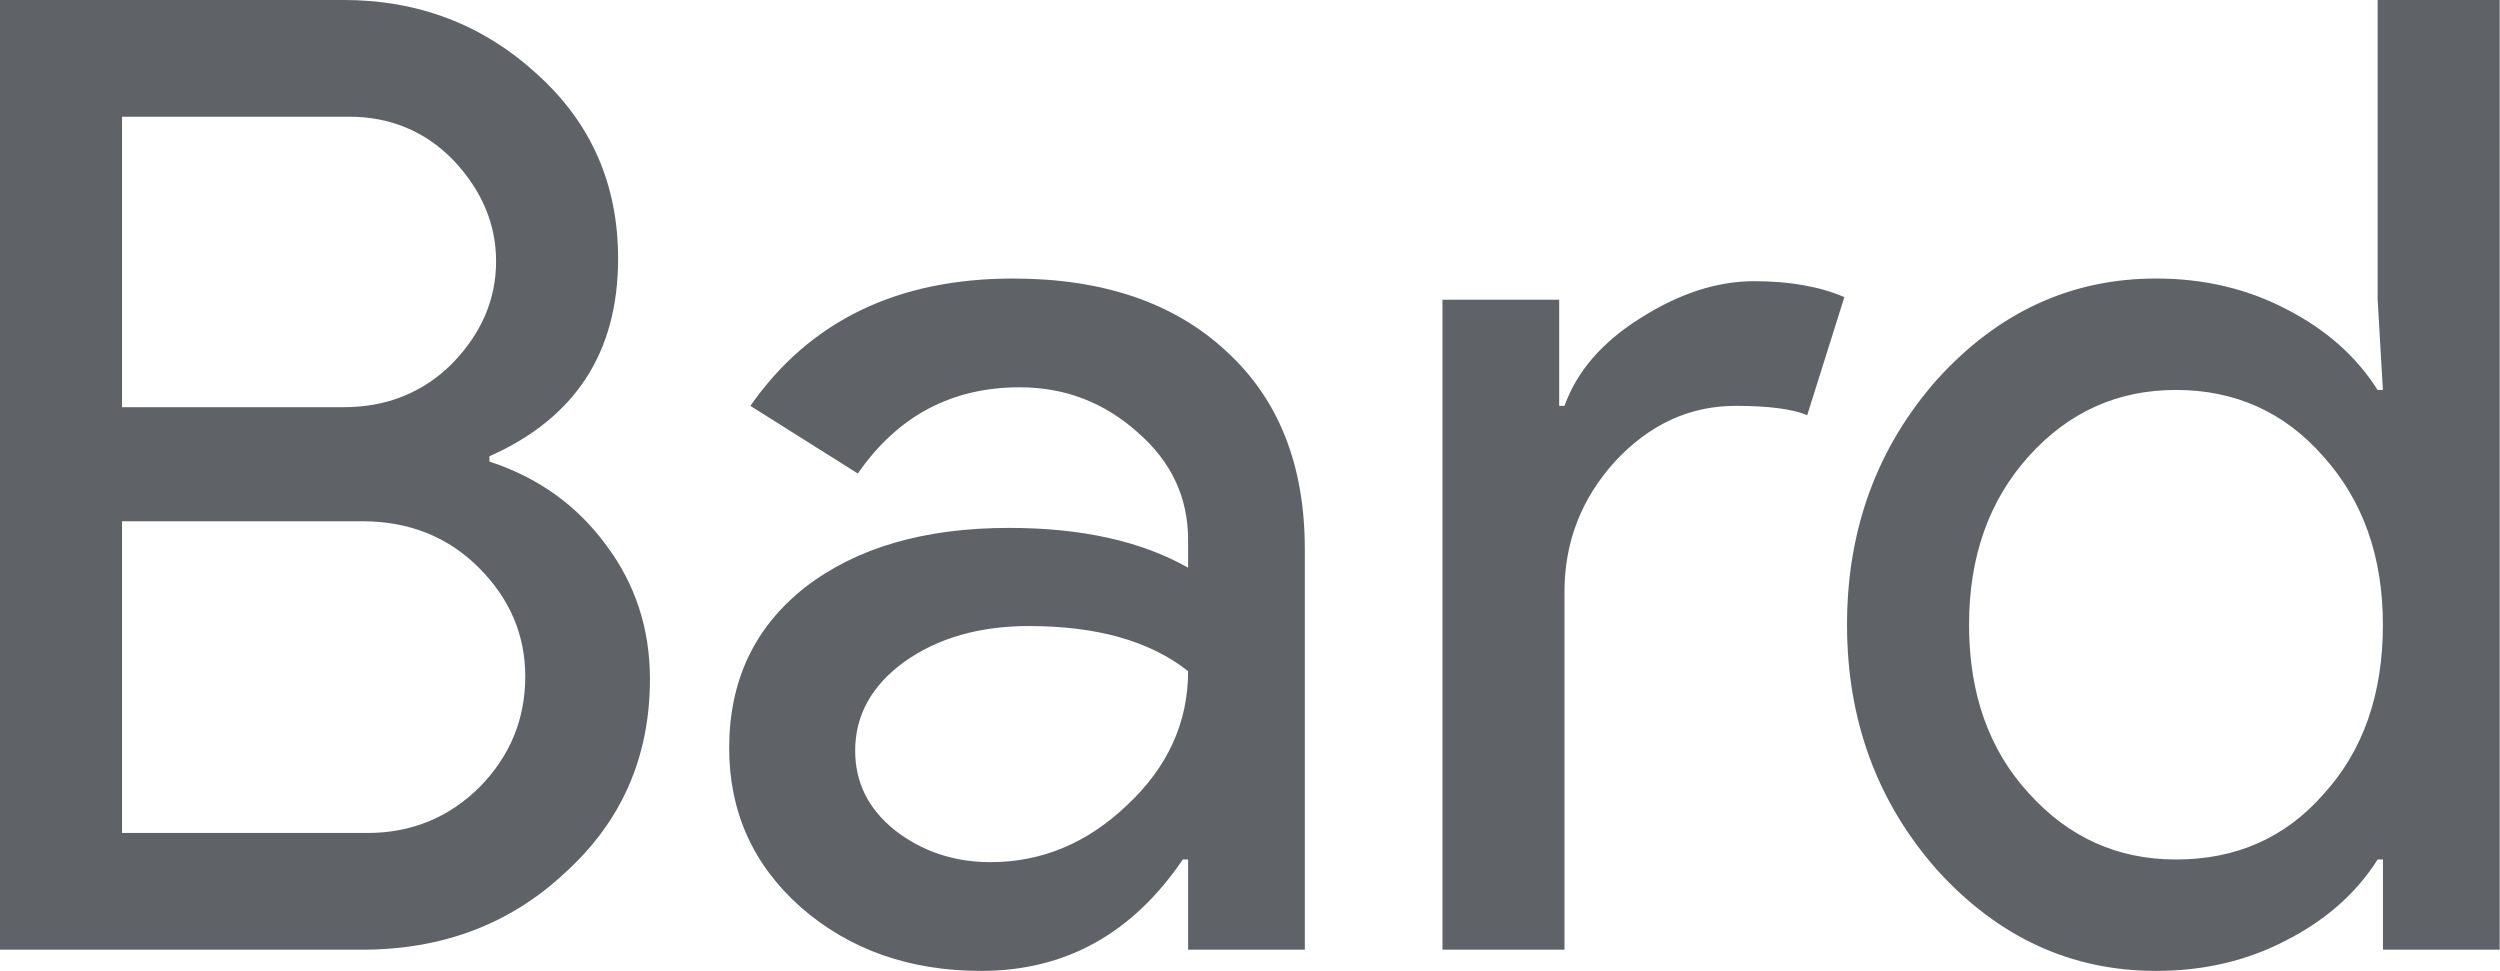 <?xml version="1.0" encoding="UTF-8" standalone="no"?>
<!-- Created with Inkscape (http://www.inkscape.org/) -->

<svg
   width="141.936mm"
   height="55.132mm"
   viewBox="0 0 141.936 55.132"
   version="1.1"
   id="svg5"
   sodipodi:docname="Google Bard 2023 (Wordmark).svg"
   inkscape:version="1.1.2 (b8e25be833, 2022-02-05)"
   xmlns:inkscape="http://www.inkscape.org/namespaces/inkscape"
   xmlns:sodipodi="http://sodipodi.sourceforge.net/DTD/sodipodi-0.dtd"
   xmlns="http://www.w3.org/2000/svg"
   xmlns:svg="http://www.w3.org/2000/svg">
  <sodipodi:namedview
     id="namedview7"
     pagecolor="#ffffff"
     bordercolor="#666666"
     borderopacity="1.0"
     inkscape:pageshadow="2"
     inkscape:pageopacity="0.0"
     inkscape:pagecheckerboard="0"
     inkscape:document-units="mm"
     showgrid="false"
     inkscape:zoom="0.64052329"
     inkscape:cx="367.66813"
     inkscape:cy="162.36724"
     inkscape:window-width="1920"
     inkscape:window-height="1017"
     inkscape:window-x="-8"
     inkscape:window-y="-8"
     inkscape:window-maximized="1"
     inkscape:current-layer="layer1" />
  <defs
     id="defs2">
    <clipPath
       id="clip0_5885_393289">
      <rect
         width="126"
         height="28"
         fill="#ffffff"
         id="rect832"
         x="0"
         y="0" />
    </clipPath>
  </defs>
  <g
     inkscape:label="Layer 1"
     inkscape:groupmode="layer"
     id="layer1"
     transform="translate(-34.374,-65.046)">
    <g
       style="fill:none"
       id="g847"
       transform="matrix(3.423,0,0,3.423,32.375,53.927)">
      <g
         clip-path="url(#clip0_5885_393289)"
         id="g830">
        <path
           d="M 0.584,19 V 3.248 h 5.698 c 1.247,0 2.317,0.411 3.212,1.232 0.895,0.807 1.342,1.826 1.342,3.058 0,1.555 -0.711,2.647 -2.134,3.278 v 0.088 c 0.807,0.264 1.452,0.726 1.936,1.386 0.484,0.645 0.726,1.386 0.726,2.222 0,1.291 -0.469,2.361 -1.408,3.212 C 9.047,18.575 7.925,19 6.59,19 Z M 2.608,5.184 v 4.818 h 3.674 c 0.719,0 1.32,-0.242 1.804,-0.726 C 8.57,8.777 8.812,8.213 8.812,7.582 8.812,6.966 8.577,6.409 8.108,5.91 7.639,5.426 7.059,5.184 6.37,5.184 Z m 0,6.71 v 5.17 h 4.07 c 0.733,0 1.357,-0.257 1.87,-0.77 0.499,-0.513 0.748,-1.122 0.748,-1.826 0,-0.689 -0.257,-1.291 -0.77,-1.804 C 8.013,12.151 7.367,11.894 6.59,11.894 Z M 14.768,15.7 c 0,0.528 0.22,0.968 0.66,1.32 0.455,0.352 0.983,0.528 1.584,0.528 0.851,0 1.606,-0.315 2.266,-0.946 0.675,-0.631 1.012,-1.371 1.012,-2.222 -0.631,-0.499 -1.511,-0.748 -2.64,-0.748 -0.821,0 -1.511,0.198 -2.068,0.594 -0.543,0.396 -0.814,0.887 -0.814,1.474 z m 2.618,-7.832 c 1.496,0 2.677,0.403 3.542,1.21 0.865,0.792 1.298,1.885 1.298,3.278 V 19 h -1.936 v -1.496 h -0.088 c -0.836,1.232 -1.951,1.848 -3.344,1.848 -1.188,0 -2.185,-0.352 -2.992,-1.056 -0.792,-0.704 -1.188,-1.584 -1.188,-2.64 0,-1.115 0.418,-2.002 1.254,-2.662 0.851,-0.66 1.98,-0.99 3.388,-0.99 1.203,0 2.193,0.22 2.97,0.66 v -0.462 c 0,-0.704 -0.279,-1.298 -0.836,-1.782 -0.557,-0.499 -1.21,-0.748 -1.958,-0.748 -1.129,0 -2.024,0.477 -2.684,1.43 L 13.03,9.98 c 0.983,-1.408 2.435,-2.112 4.356,-2.112 z M 26.533,19 h -2.024 V 8.22 h 1.936 v 1.76 h 0.088 c 0.205,-0.572 0.623,-1.056 1.254,-1.452 0.645,-0.411 1.276,-0.616 1.892,-0.616 0.587,0 1.085,0.088 1.496,0.264 l -0.616,1.958 C 30.31,10.031 29.914,9.98 29.371,9.98 c -0.763,0 -1.43,0.308 -2.002,0.924 -0.557,0.616 -0.836,1.335 -0.836,2.156 z m 10.142,-1.496 c 0.997,0 1.811,-0.359 2.442,-1.078 0.66,-0.719 0.99,-1.657 0.99,-2.816 0,-1.129 -0.33,-2.061 -0.99,-2.794 -0.645,-0.733 -1.459,-1.1 -2.442,-1.1 -0.968,0 -1.782,0.367 -2.442,1.1 -0.66,0.733 -0.99,1.665 -0.99,2.794 0,1.144 0.33,2.075 0.99,2.794 0.66,0.733 1.474,1.1 2.442,1.1 z m -0.33,1.848 c -1.408,0 -2.618,-0.557 -3.63,-1.672 -0.997,-1.129 -1.496,-2.486 -1.496,-4.07 0,-1.584 0.499,-2.941 1.496,-4.07 1.012,-1.115 2.222,-1.672 3.63,-1.672 0.792,0 1.511,0.169 2.156,0.506 0.66,0.337 1.166,0.785 1.518,1.342 h 0.088 L 40.02,8.22 V 3.248 h 2.024 V 19 h -1.936 v -1.496 h -0.088 c -0.352,0.557 -0.858,1.005 -1.518,1.342 -0.645,0.337 -1.364,0.506 -2.156,0.506 z"
           fill="#5f6368"
           id="path824" />
      </g>
    </g>
  </g>
</svg>
